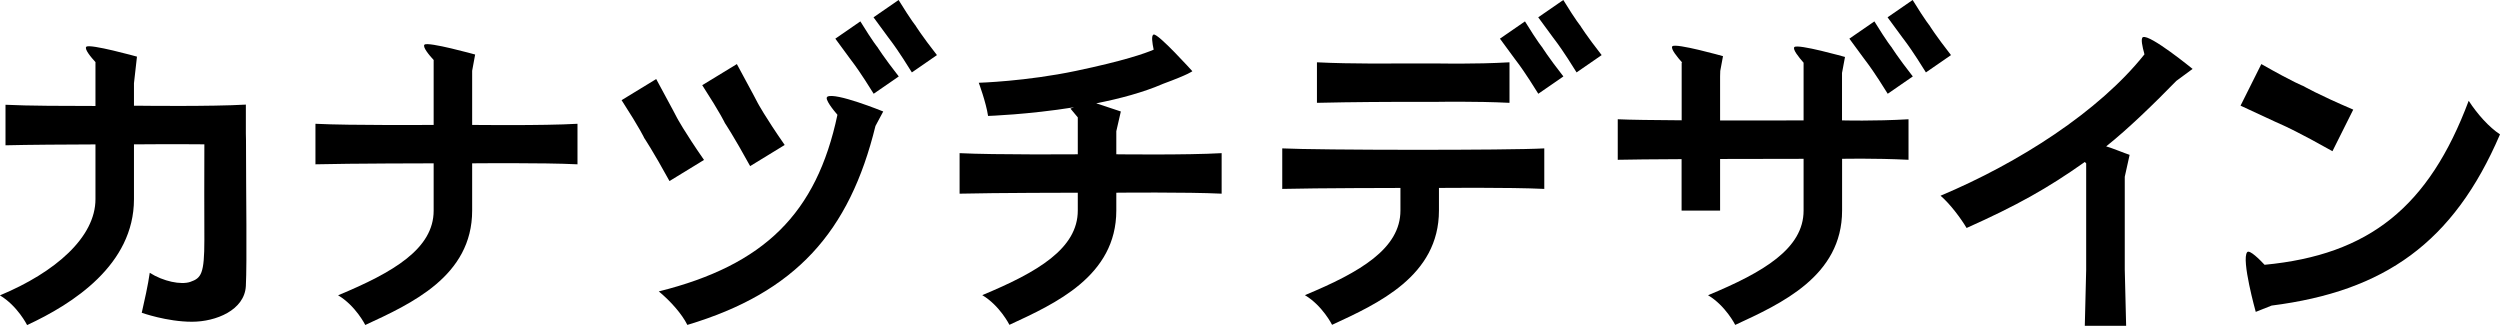 <svg width="189" height="25" viewBox="0 0 189 25" fill="none" xmlns="http://www.w3.org/2000/svg">
<g clip-path="url(#clip0_131_502)">
<path d="M35.695 9.437V5.351L35.921 4.122C35.921 4.122 32.355 3.131 32.092 3.376C31.921 3.541 32.447 4.171 32.796 4.55H32.784V9.443C32.784 9.443 26.472 9.492 23.848 9.358V12.422C26.472 12.354 32.784 12.348 32.784 12.348V15.926C32.784 18.795 29.762 20.581 25.56 22.324C26.894 23.119 27.615 24.569 27.615 24.569C31.077 22.966 35.695 20.881 35.695 15.926V12.348C35.695 12.348 41.035 12.293 43.658 12.422V9.358C41.035 9.51 35.695 9.443 35.695 9.443V9.437Z" fill="black"/>
<path d="M84.393 11.664V9.921L84.735 8.428L82.876 7.81C84.65 7.462 86.436 6.985 87.928 6.336C89.94 5.596 90.142 5.382 90.142 5.382C90.142 5.382 87.561 2.52 87.218 2.612C87.017 2.667 87.115 3.266 87.218 3.755C86.552 4.043 84.937 4.605 81.347 5.358C77.567 6.153 73.995 6.257 73.995 6.257C73.995 6.257 74.545 7.737 74.698 8.765C74.698 8.765 77.714 8.667 81.2 8.11L80.925 8.208L81.481 8.875V9.119V11.664C81.481 11.664 75.169 11.713 72.545 11.578V14.642C75.169 14.575 81.481 14.569 81.481 14.569V15.915C81.481 18.783 78.46 20.569 74.258 22.312C75.591 23.107 76.313 24.557 76.313 24.557C79.775 22.954 84.393 20.869 84.393 15.915V14.569C84.393 14.569 89.732 14.514 92.356 14.642V11.578C89.732 11.731 84.393 11.664 84.393 11.664Z" fill="black"/>
<path d="M69.23 1.951C69.23 1.951 68.937 1.627 67.934 0L66.038 1.309C67.163 2.85 67.426 3.193 67.426 3.193C67.426 3.193 67.934 3.853 68.937 5.474L70.833 4.165C69.658 2.661 69.224 1.951 69.224 1.951H69.23Z" fill="black"/>
<path d="M53.224 12.092C51.726 9.933 51.188 8.918 51.188 8.918C51.188 8.918 50.863 8.281 49.609 5.976L46.992 7.572C48.417 9.78 48.704 10.434 48.704 10.434C48.704 10.434 49.346 11.382 50.613 13.688L53.23 12.086L53.224 12.092Z" fill="black"/>
<path d="M56.704 12.562L59.322 10.96C57.823 8.801 57.285 7.786 57.285 7.786C57.285 7.786 56.961 7.15 55.707 4.844L53.089 6.44C54.514 8.648 54.802 9.303 54.802 9.303C54.802 9.303 55.444 10.251 56.71 12.556L56.704 12.562Z" fill="black"/>
<path d="M65.047 1.614L63.151 2.923C64.276 4.464 64.539 4.807 64.539 4.807C64.539 4.807 65.047 5.468 66.05 7.088L67.946 5.779C66.772 4.275 66.338 3.565 66.338 3.565C66.338 3.565 66.044 3.241 65.041 1.614H65.047Z" fill="black"/>
<path d="M62.545 7.321C62.313 7.468 63.004 8.324 63.31 8.679C61.732 16.135 57.787 20.037 49.805 22.031C50.692 22.765 51.548 23.725 51.964 24.563C60.16 22.11 64.221 17.535 66.185 9.523L66.772 8.428C66.772 8.428 63.12 6.942 62.539 7.315L62.545 7.321Z" fill="black"/>
<path d="M96.938 11.218V14.282C99.561 14.215 105.873 14.209 105.873 14.209V15.915C105.873 18.784 102.852 20.57 98.65 22.313C99.983 23.108 100.705 24.557 100.705 24.557C104.167 22.955 108.785 20.869 108.785 15.915V14.209C108.785 14.209 114.124 14.154 116.748 14.282V11.218C114.124 11.371 99.561 11.352 96.938 11.218Z" fill="black"/>
<path d="M108.613 7.701C108.613 7.701 111.494 7.646 114.118 7.774V4.71C111.494 4.863 108.613 4.796 108.613 4.796H105.702C105.702 4.796 102.185 4.845 99.561 4.71V7.774C102.185 7.707 105.702 7.701 105.702 7.701H108.613Z" fill="black"/>
<path d="M119.482 1.951C119.482 1.951 119.183 1.627 118.186 0L116.29 1.309C117.415 2.85 117.678 3.193 117.678 3.193C117.678 3.193 118.186 3.853 119.189 5.474L121.085 4.165C119.91 2.661 119.476 1.951 119.476 1.951H119.482Z" fill="black"/>
<path d="M115.293 1.614L113.396 2.923C114.522 4.464 114.785 4.807 114.785 4.807C114.785 4.807 115.293 5.468 116.296 7.088L118.192 5.779C117.017 4.275 116.583 3.565 116.583 3.565C116.583 3.565 116.29 3.241 115.286 1.614H115.293Z" fill="black"/>
<path d="M139.256 9.095V5.487H139.262L139.482 4.306C139.482 4.306 135.904 3.297 135.654 3.56C135.501 3.719 135.984 4.325 136.351 4.74V9.12V9.101C136.351 9.101 133.329 9.114 130.039 9.107V5.78L130.051 5.364L130.259 4.245C130.259 4.245 126.681 3.236 126.43 3.499C126.271 3.67 126.803 4.318 127.176 4.734H127.134V9.095C125.042 9.083 123.183 9.059 122.302 9.016V12.08C123.176 12.056 125.036 12.043 127.128 12.031V15.921H130.039V12.019C133.329 12.007 136.351 12.007 136.351 12.007V15.921C136.351 18.79 133.329 20.576 129.128 22.319C130.461 23.114 131.183 24.563 131.183 24.563C134.644 22.961 139.262 20.875 139.262 15.921V12.007C139.262 12.007 141.66 11.951 144.284 12.08V9.016C141.66 9.169 139.262 9.101 139.262 9.101L139.256 9.095Z" fill="black"/>
<path d="M145.892 1.951C145.892 1.951 145.599 1.627 144.596 0L142.7 1.309C143.825 2.85 144.088 3.193 144.088 3.193C144.088 3.193 144.596 3.853 145.599 5.474L147.495 4.165C146.321 2.661 145.886 1.951 145.886 1.951H145.892Z" fill="black"/>
<path d="M141.709 1.614L139.812 2.923C140.938 4.464 141.201 4.807 141.201 4.807C141.201 4.807 141.709 5.468 142.712 7.088L144.608 5.779C143.433 4.275 142.999 3.565 142.999 3.565C142.999 3.565 142.706 3.241 141.702 1.614H141.709Z" fill="black"/>
<path d="M186.633 7.62C183.624 15.645 179.11 19.266 171.202 20.018C170.865 19.657 170.064 18.843 169.887 19.064C169.428 19.62 170.535 23.578 170.535 23.578L171.734 23.101C180.26 22.018 185.483 18.36 189 10.158C188.181 9.626 187.288 8.629 186.633 7.62Z" fill="black"/>
<path d="M176.333 11.431L177.905 8.287C175.226 7.143 174.125 6.501 174.125 6.501C174.125 6.501 173.489 6.281 170.957 4.844L169.385 7.988C172.021 9.223 172.633 9.486 172.633 9.486C172.633 9.486 173.795 10 176.333 11.431Z" fill="black"/>
<path d="M165.77 5.218C165.77 5.218 162.547 2.581 162.009 2.808C161.819 2.887 161.966 3.548 162.113 4.068C162.094 4.068 162.088 4.068 162.125 4.104C158.675 8.441 152.614 12.312 146.706 14.796C147.44 15.426 148.259 16.533 148.675 17.236C152.467 15.536 154.767 14.257 157.611 12.245L157.715 12.349V20.398L157.611 24.631H160.736L160.632 20.368V13.364L160.999 11.707C160.608 11.579 159.697 11.199 159.226 11.065C160.871 9.762 162.902 7.786 164.528 6.117L165.758 5.211L165.77 5.218Z" fill="black"/>
<path d="M18.599 11.082C18.599 10.783 18.599 10.44 18.587 10.092V7.908C15.963 8.061 10.624 7.994 10.624 7.994H10.128V6.293L10.355 4.281C10.355 4.281 6.789 3.29 6.526 3.535C6.355 3.7 6.881 4.33 7.229 4.709H7.217V8.012C5.137 8.012 2.055 8.006 0.416 7.92V10.985C2.055 10.942 5.137 10.923 7.217 10.917V15.058C7.217 17.927 4.196 20.581 -0.006 22.33C1.327 23.125 2.049 24.575 2.049 24.575C5.511 22.973 10.128 20.012 10.128 15.058V10.911H10.624C10.624 10.911 13.058 10.887 15.45 10.911C15.431 13.4 15.45 15.921 15.45 18.135C15.45 20.703 15.217 21.021 14.391 21.309C13.688 21.554 12.336 21.272 11.321 20.624C11.193 21.541 10.917 22.765 10.716 23.645C10.716 23.645 12.612 24.324 14.514 24.324C16.318 24.324 18.495 23.45 18.587 21.615C18.679 19.835 18.599 14.544 18.599 11.095V11.082Z" fill="black"/>
</g>
<defs>
<clipPath id="clip0_131_502">
<rect width="189" height="24.637" fill="white"/>
</clipPath>
</defs>
</svg>
